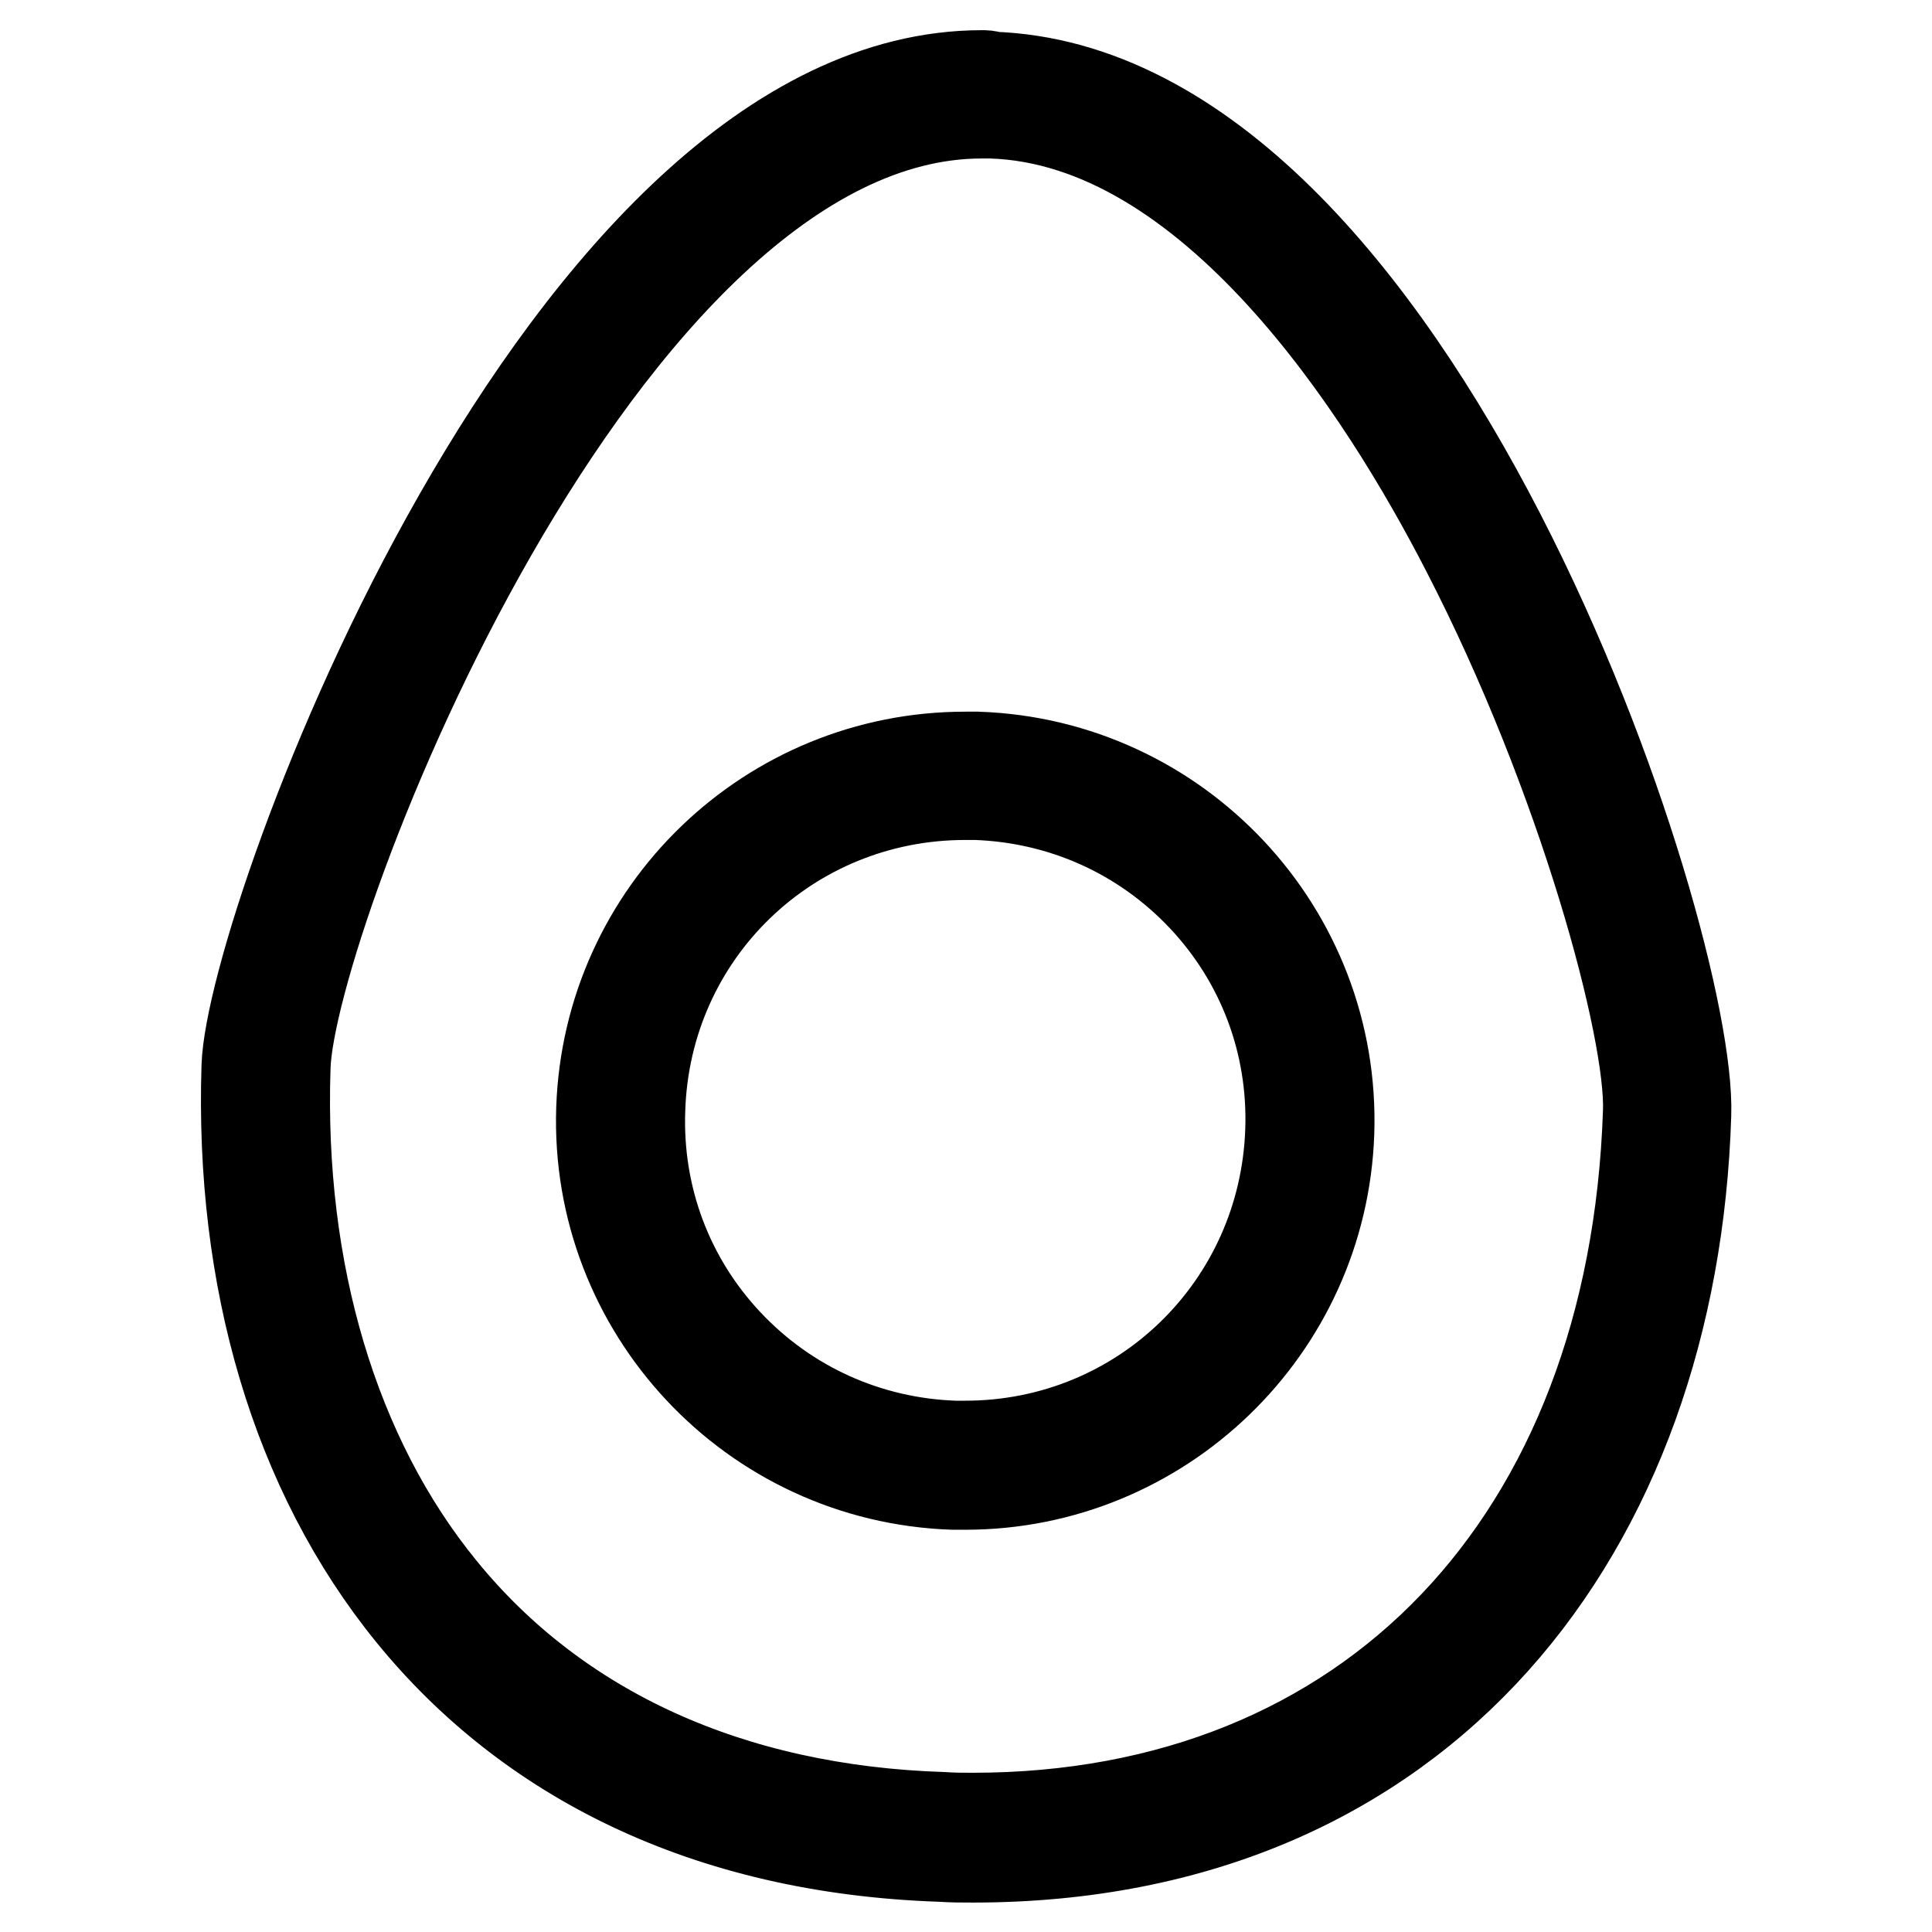 <?xml version="1.0" encoding="utf-8"?>
<!-- Svg Vector Icons : http://www.onlinewebfonts.com/icon -->
<!DOCTYPE svg PUBLIC "-//W3C//DTD SVG 1.1//EN" "http://www.w3.org/Graphics/SVG/1.1/DTD/svg11.dtd">
<svg version="1.1" xmlns="http://www.w3.org/2000/svg" xmlns:xlink="http://www.w3.org/1999/xlink" x="0px" y="0px" viewBox="0 0 256 256" enable-background="new 0 0 256 256" xml:space="preserve">
<g> <path stroke-width="12" fill-opacity="0" stroke="#000000"  d="M130.1,15c0.4,0,0.8,0,1.2,0c29.3,0.9,52.1,36.7,63,57.9c15.5,30,24.5,63.6,24.1,74.4 c-1.9,56.9-37,93.6-89.5,93.6c-1.3,0-2.6,0-4-0.1c-28.1-0.9-51.1-11.4-66.4-30.2c-14.3-17.5-21.6-42.1-20.7-69.2 C38.4,121.1,79.5,15,130.1,15 M130.1,10c-55.4,0-96.8,111.9-97.4,131.3c-1.8,56.1,29.5,102.6,92,104.7c1.4,0.1,2.8,0.1,4.2,0.1 c59.9,0,92.8-43.6,94.5-98.4c0.8-23.6-35.9-135.7-92-137.5C131,10,130.5,10,130.1,10z"/> <path stroke-width="12" fill-opacity="0" stroke="#000000"  d="M127.9,105.3c0.5,0,0.9,0,1.4,0c11.5,0.4,22.2,5.2,30.1,13.6c7.9,8.4,12,19.4,11.6,30.9 c-0.8,23.4-19.7,41.8-43.1,41.8c-0.5,0-1,0-1.4,0c-11.5-0.4-22.2-5.2-30.1-13.6c-7.9-8.4-12-19.4-11.6-30.9 C85.5,123.6,104.5,105.3,127.9,105.3 M127.9,100.3c-25.9,0-47.3,20.5-48.2,46.6c-0.9,26.6,20,48.9,46.6,49.8c0.6,0,1.1,0,1.6,0 c25.9,0,47.3-20.6,48.2-46.6c0.9-26.6-20-48.9-46.6-49.8C129,100.3,128.4,100.3,127.9,100.3z"/></g>
</svg>